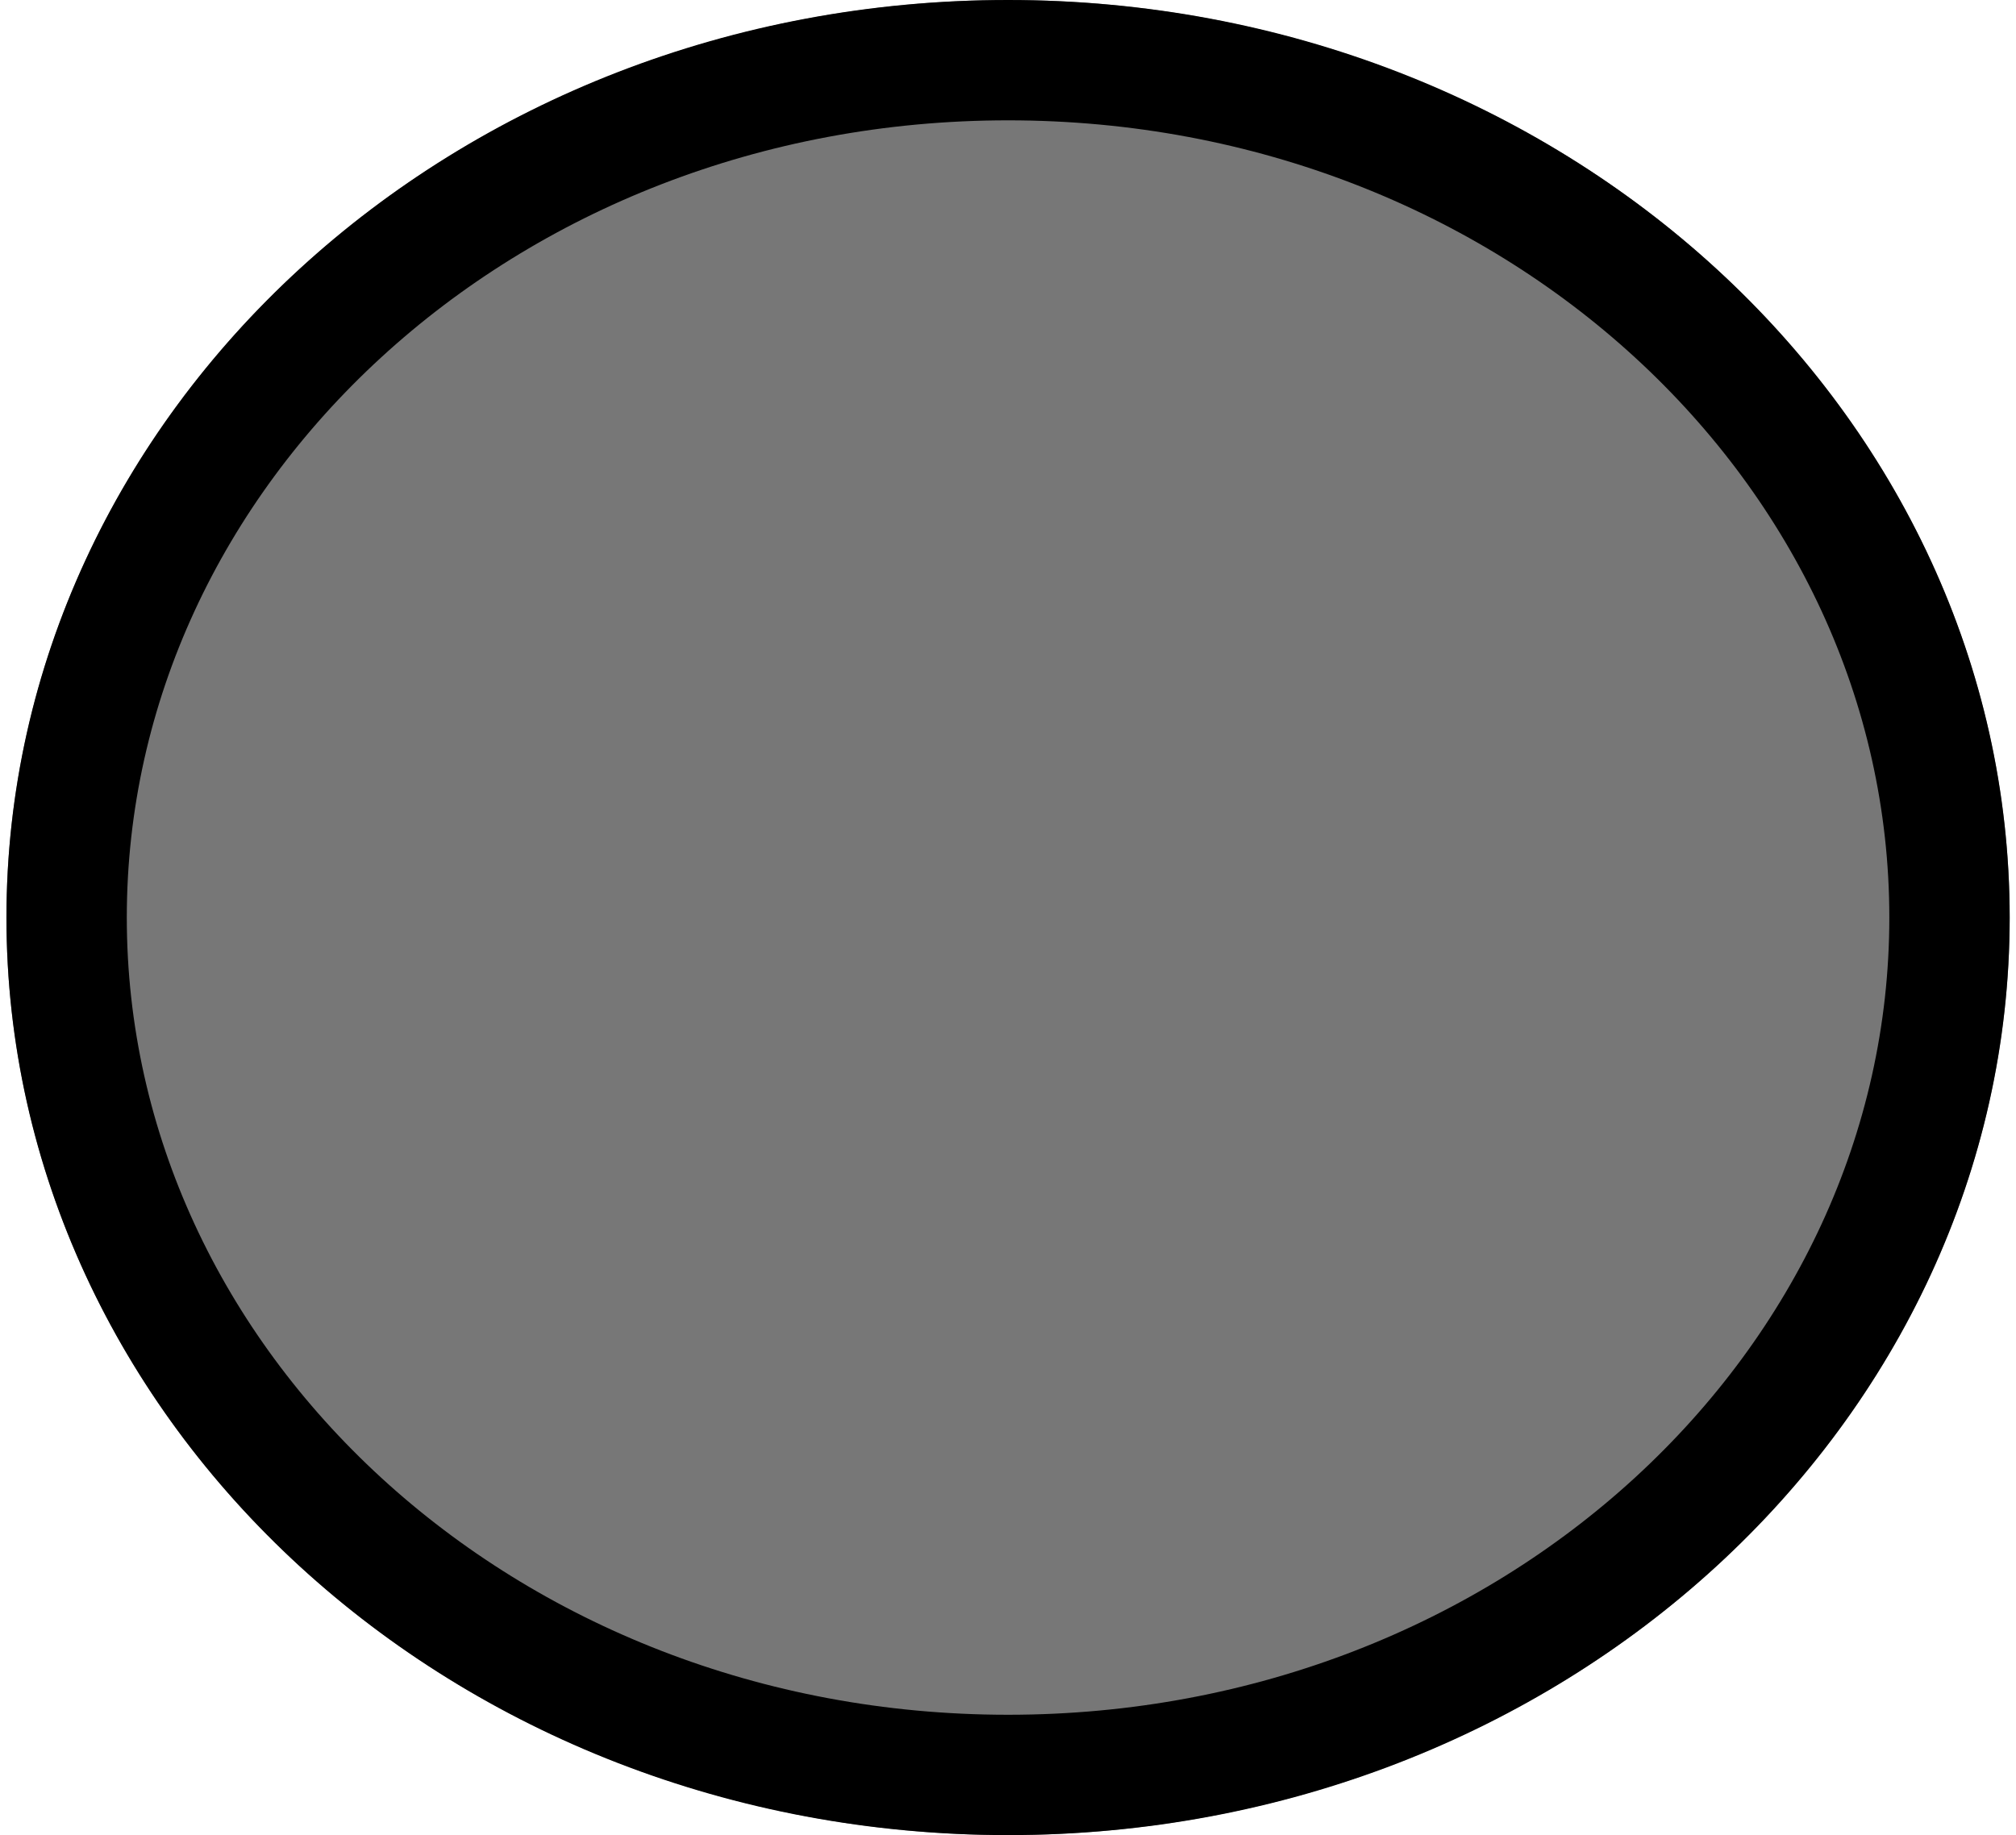 <svg width="67" class="mx-auto" height="61" viewBox="0.03 0 66.58 61" fill="none"
    xmlns="http://www.w3.org/2000/svg">
    <g filter="url(#filter0_b_38_340)">
        <ellipse cx="33.322" cy="30.5" rx="33.288" ry="30.5" fill="#777777" />
        <path
            d="M64.61 30.5C64.61 46.079 50.77 59 33.322 59C15.874 59 2.034 46.079 2.034 30.5C2.034 14.921 15.874 2 33.322 2C50.77 2 64.61 14.921 64.61 30.5Z"
            stroke="black" stroke-width="4" />
    </g>
    <defs>
        <filter id="filter0_b_38_340" x="-3.966" y="-4" width="74.577" height="69"
            filterUnits="userSpaceOnUse" color-interpolation-filters="sRGB">
            <feFlood flood-opacity="0" result="BackgroundImageFix" />
            <feGaussianBlur in="BackgroundImageFix" stdDeviation="2" />
            <feComposite in2="SourceAlpha" operator="in"
                result="effect1_backgroundBlur_38_340" />
            <feBlend mode="normal" in="SourceGraphic" in2="effect1_backgroundBlur_38_340"
                result="shape" />
        </filter>
    </defs>
</svg>